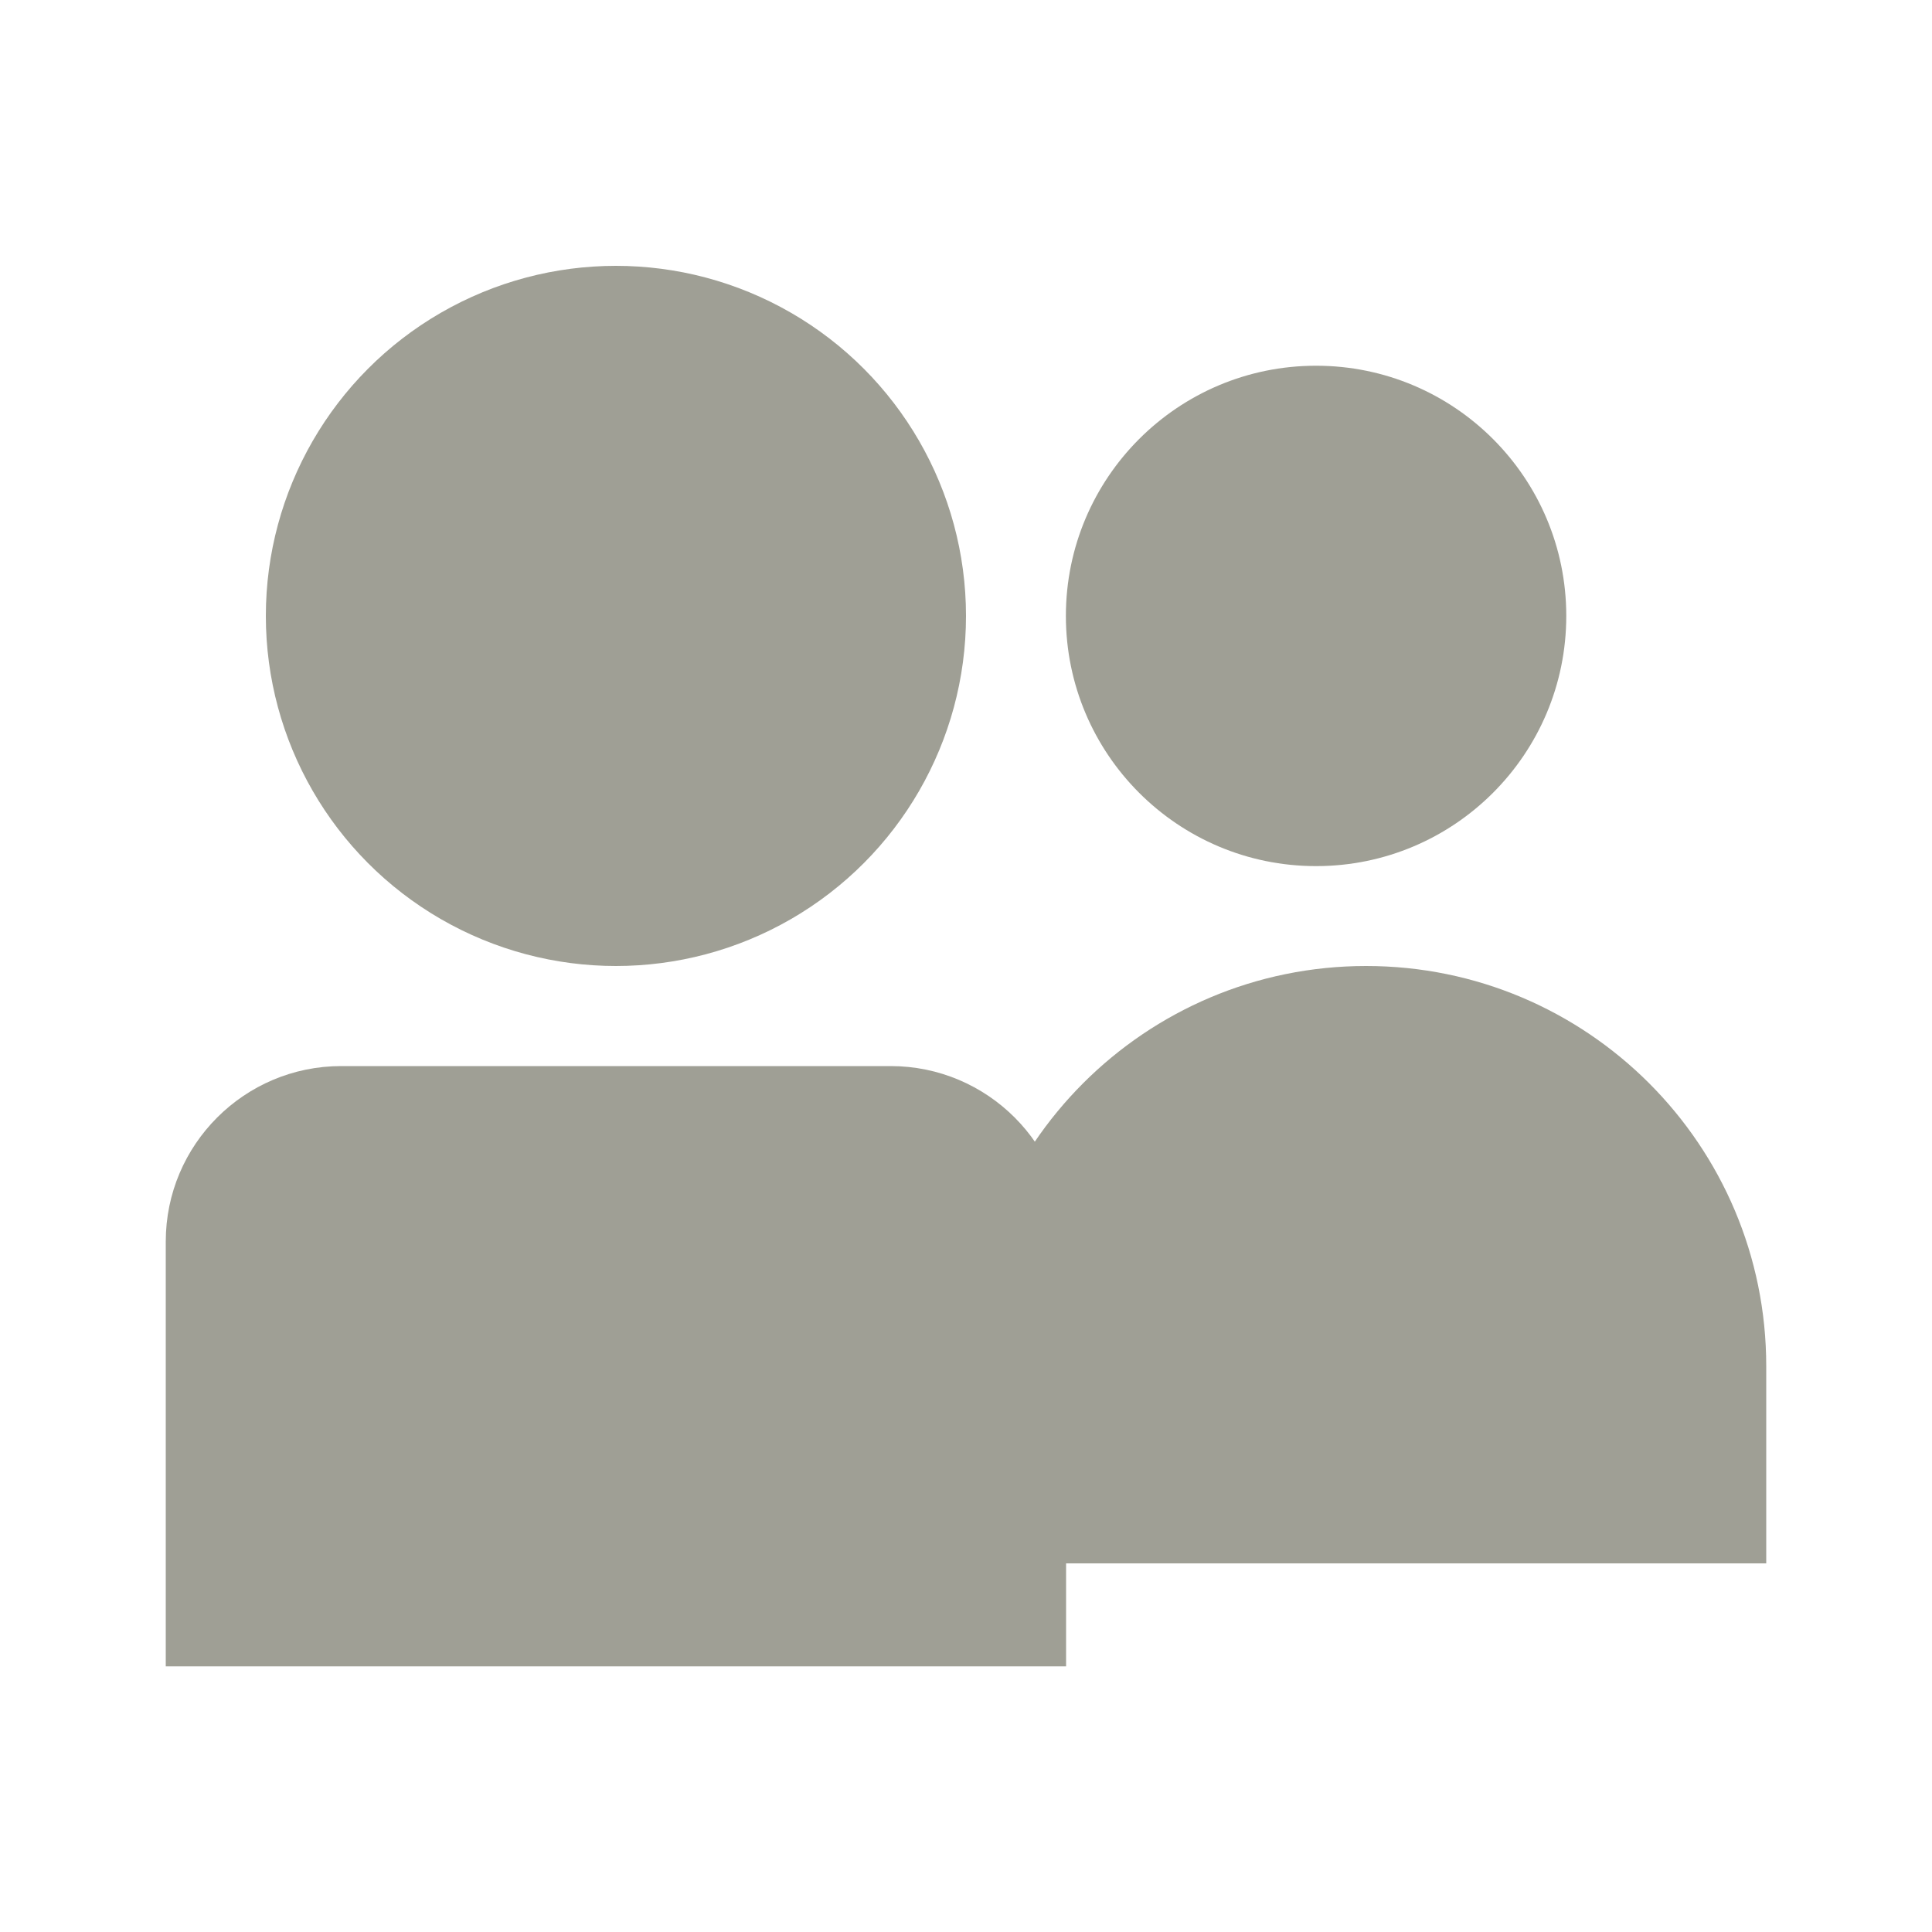 <?xml version="1.0" encoding="UTF-8"?>
<svg id="_圖層_1" data-name="圖層 1" xmlns="http://www.w3.org/2000/svg" xmlns:xlink="http://www.w3.org/1999/xlink" viewBox="0 0 100 100">
  <defs>
    <style>
      .cls-1 {
        fill: none;
      }

      .cls-2 {
        clip-path: url(#clippath);
      }

      .cls-3 {
        fill: #9f9f95;
      }
    </style>
    <clipPath id="clippath">
      <rect class="cls-1" x="-819.37" y="561.27" width="1919.9" height="90.37"/>
    </clipPath>
  </defs>
  <g>
    <circle class="cls-3" cx="31.88" cy="31.88" r="18.12"/>
    <circle class="cls-3" cx="68.12" cy="31.88" r="12.95"/>
    <path class="cls-3" d="M17.66,55.18h28.44c5.01,0,9.08,4.07,9.08,9.08v21.99H8.58v-21.99c0-5.01,4.07-9.08,9.08-9.08Z"/>
    <path class="cls-3" d="M91.42,80.92H50v-10.21c0-11.44,9.27-20.71,20.71-20.71h0c11.44,0,20.71,9.27,20.71,20.71v10.21Z"/>
  </g> 
</svg>